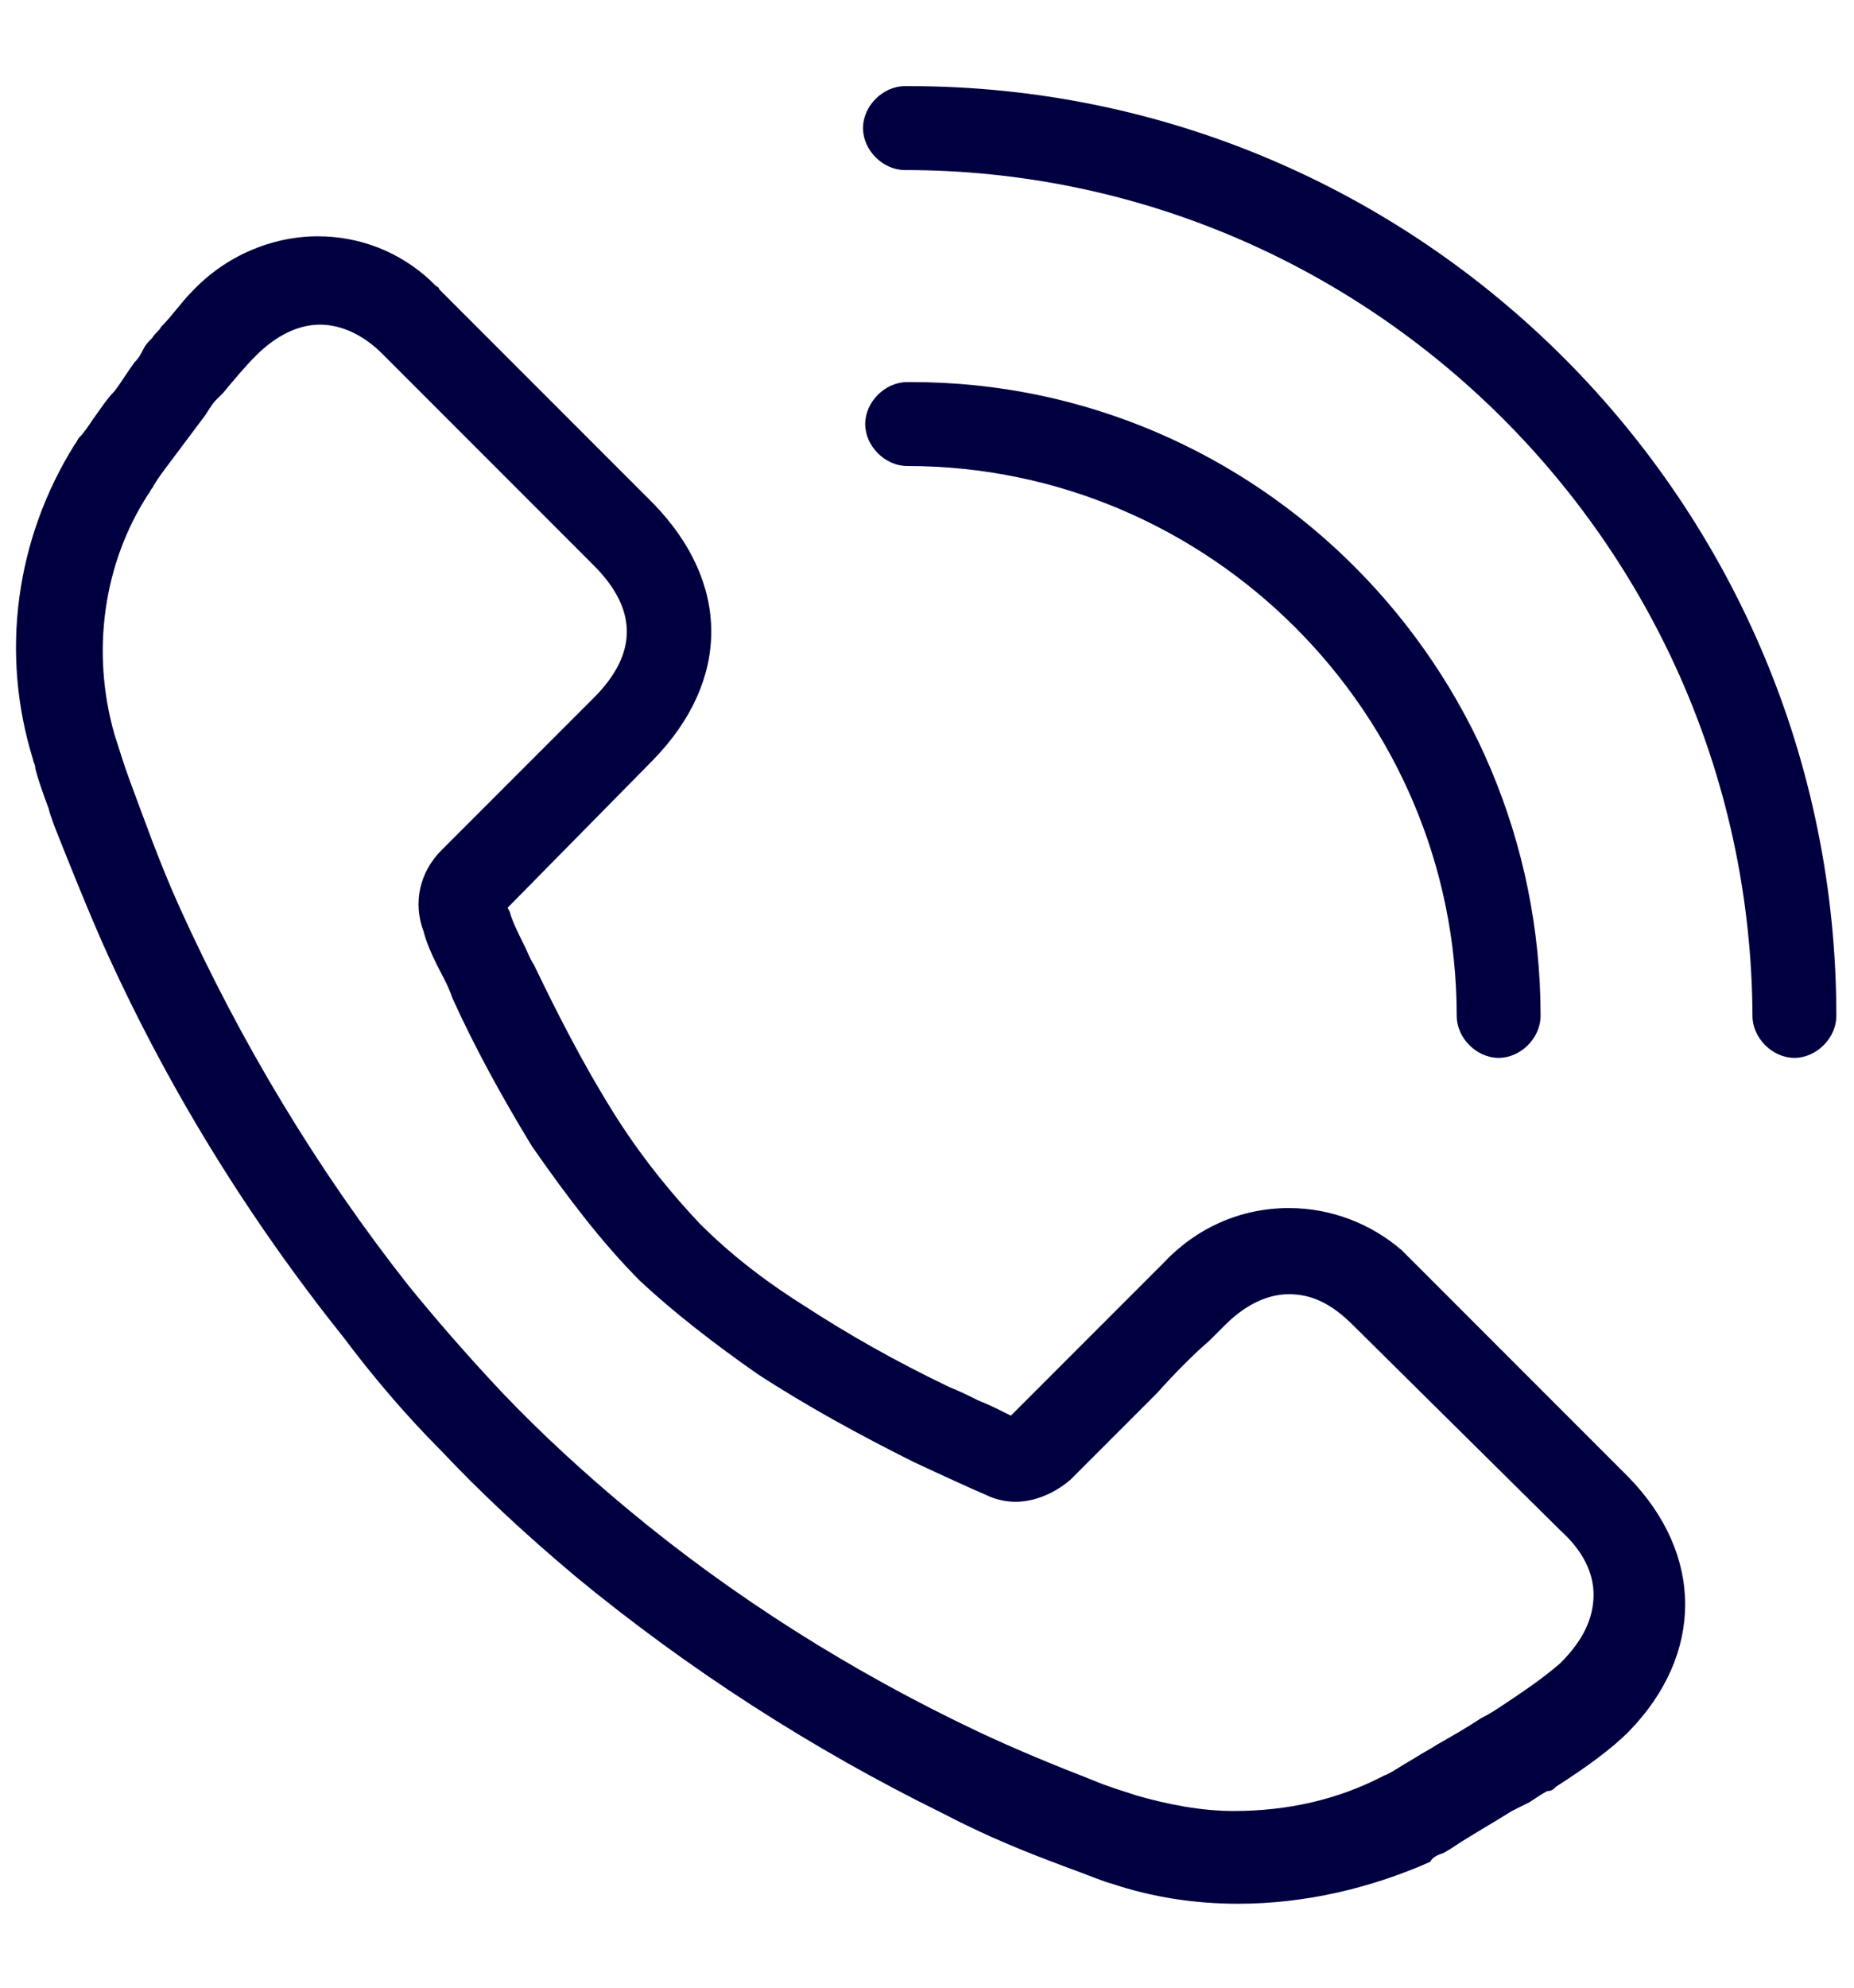 <?xml version="1.0" encoding="utf-8"?>
<!-- Generator: Adobe Illustrator 25.3.1, SVG Export Plug-In . SVG Version: 6.00 Build 0)  -->
<svg version="1.1" id="Layer_1" xmlns="http://www.w3.org/2000/svg" xmlns:xlink="http://www.w3.org/1999/xlink" x="0px" y="0px"
	 viewBox="0 0 84 90" style="enable-background:new 0 0 84 90;" xml:space="preserve">
<style type="text/css">
	.st0{fill:#000041;}
</style>
<path class="st0" d="M56.1,86.2c-2,0-3.9-0.3-5.7-0.9c-0.4-0.1-1.1-0.4-2.2-0.8c-1.6-0.6-3.4-1.3-5.5-2.4
	c-5.9-2.9-11.5-6.5-16.6-10.7c-2.5-2.1-4.4-3.9-6.1-5.7c-1.7-1.7-3.2-3.5-4.4-5.1c-4.4-5.5-8.1-11.5-11-18c-0.7-1.6-1.3-3.1-1.9-4.6
	c-0.2-0.5-0.4-1-0.5-1.4c-0.3-0.8-0.5-1.4-0.6-1.8c0-0.2-0.1-0.3-0.1-0.4c-1.5-4.8-0.8-10,1.9-14.3c0.1-0.1,0.1-0.2,0.2-0.3
	C3.8,19.6,4,19.3,4.2,19c0.3-0.4,0.6-0.9,1-1.3c0.3-0.4,0.6-0.9,0.9-1.3c0.2-0.2,0.3-0.4,0.4-0.6c0.1-0.2,0.2-0.3,0.4-0.5
	c0.1-0.2,0.3-0.3,0.4-0.5c0.5-0.5,0.9-1.1,1.4-1.6c1.5-1.6,3.6-2.5,5.7-2.5c1.9,0,3.7,0.7,5.1,2c0.1,0.1,0.1,0.1,0.2,0.2
	c0.1,0.1,0.2,0.1,0.2,0.2l9.7,9.7c3.5,3.6,3.5,8,0,11.6L23,41.1l0.1,0.2c0.1,0.4,0.4,1,0.7,1.6c0.1,0.2,0.2,0.5,0.4,0.8
	c1.1,2.3,2.2,4.4,3.3,6.2c1.2,2,2.6,3.8,4.2,5.5c1.3,1.3,2.8,2.5,4.7,3.7c2,1.3,4.1,2.5,6.6,3.7c0.5,0.2,0.9,0.4,1.3,0.6
	c0.5,0.2,0.9,0.4,1.3,0.6l0.2,0.1l6.9-6.9c1.5-1.6,3.5-2.5,5.7-2.5c1.9,0,3.7,0.7,5.1,1.9l0.6,0.6c2.1,2.1,4.2,4.2,6.4,6.4
	c1.1,1.1,2.2,2.2,3.3,3.3c3.4,3.5,3.4,8,0,11.5c-0.8,0.8-1.9,1.6-3.3,2.5c-0.1,0.1-0.2,0.2-0.4,0.2c-0.2,0.1-0.5,0.3-0.8,0.5
	L68.5,82c-0.8,0.5-1.5,0.9-2.3,1.4c-0.3,0.2-0.6,0.4-0.8,0.5c-0.3,0.1-0.5,0.2-0.6,0.4C62.1,85.5,59.1,86.2,56.1,86.2z M14.5,14.7
	c-1,0-2,0.5-2.9,1.4c-0.5,0.5-1,1.1-1.5,1.7C10,17.9,9.9,18,9.8,18.1c-0.2,0.2-0.3,0.4-0.5,0.7c-0.3,0.4-0.6,0.8-0.9,1.2
	c-0.3,0.4-0.6,0.8-0.9,1.2c-0.3,0.4-0.5,0.7-0.6,0.9c-0.1,0.1-0.1,0.2-0.2,0.3c-2,3.1-2.6,7.1-1.5,10.9c0.2,0.6,0.4,1.3,0.7,2.1
	c0.6,1.6,1.3,3.6,2.2,5.6c2.8,6.2,6.3,12,10.4,17.2c1.3,1.6,2.7,3.2,4.2,4.8c1.9,2,3.9,3.8,5.7,5.3c4.8,4,10.2,7.4,15.9,10.1
	c1.7,0.8,3.4,1.5,5.2,2.2c0.7,0.3,1.4,0.5,2,0.7c1.4,0.4,2.9,0.7,4.4,0.7c2.4,0,4.7-0.5,6.8-1.6c0.3-0.1,0.7-0.4,1.4-0.8
	c0.3-0.2,0.7-0.4,1-0.6c0.7-0.4,1.4-0.8,2-1.2c0.4-0.2,0.7-0.4,1-0.6c0.9-0.6,1.8-1.2,2.6-1.9c1-1,1.5-2,1.5-3.1c0-1-0.5-2-1.5-2.9
	L61.3,60c-1-1-1.9-1.4-2.9-1.4c-1,0-2,0.5-2.9,1.4c-0.2,0.2-0.4,0.4-0.7,0.7c-0.7,0.6-1.5,1.4-2.4,2.4L48.5,67c-0.7,0.6-1.6,1-2.5,1
	c-0.4,0-0.9-0.1-1.3-0.3c-0.7-0.3-1.8-0.8-3.3-1.5c-2.4-1.2-4.8-2.5-7.1-4c-2-1.4-3.8-2.8-5.3-4.2c-1.7-1.7-3.3-3.8-4.9-6.1
	c-1.4-2.3-2.6-4.5-3.6-6.7c-0.2-0.6-0.5-1.1-0.7-1.5c-0.3-0.6-0.5-1.1-0.6-1.5c-0.5-1.3-0.2-2.7,0.8-3.7l6.9-6.9c2-2,2-4,0-6
	l-9.6-9.6C16.5,15.2,15.5,14.7,14.5,14.7z"/>
<path class="st0" d="M81.3,47.9c-1,0-1.9-0.9-1.9-1.9C79.3,24.9,62.1,7.7,41,7.7c-1,0-1.9-0.9-1.9-1.9S40,3.9,41,3.9h0.2
	c23.2,0,42,18.9,42,42.1C83.2,47,82.3,47.9,81.3,47.9z"/>
<path class="st0" d="M67.9,47.9c-1,0-1.9-0.9-1.9-1.9c0-13.7-11.2-24.9-24.9-24.9c-1,0-1.9-0.9-1.9-1.9s0.9-1.9,1.9-1.9l0.2,0
	C57,17.3,69.8,30.2,69.8,46C69.8,47,68.9,47.9,67.9,47.9z"/>
</svg>
